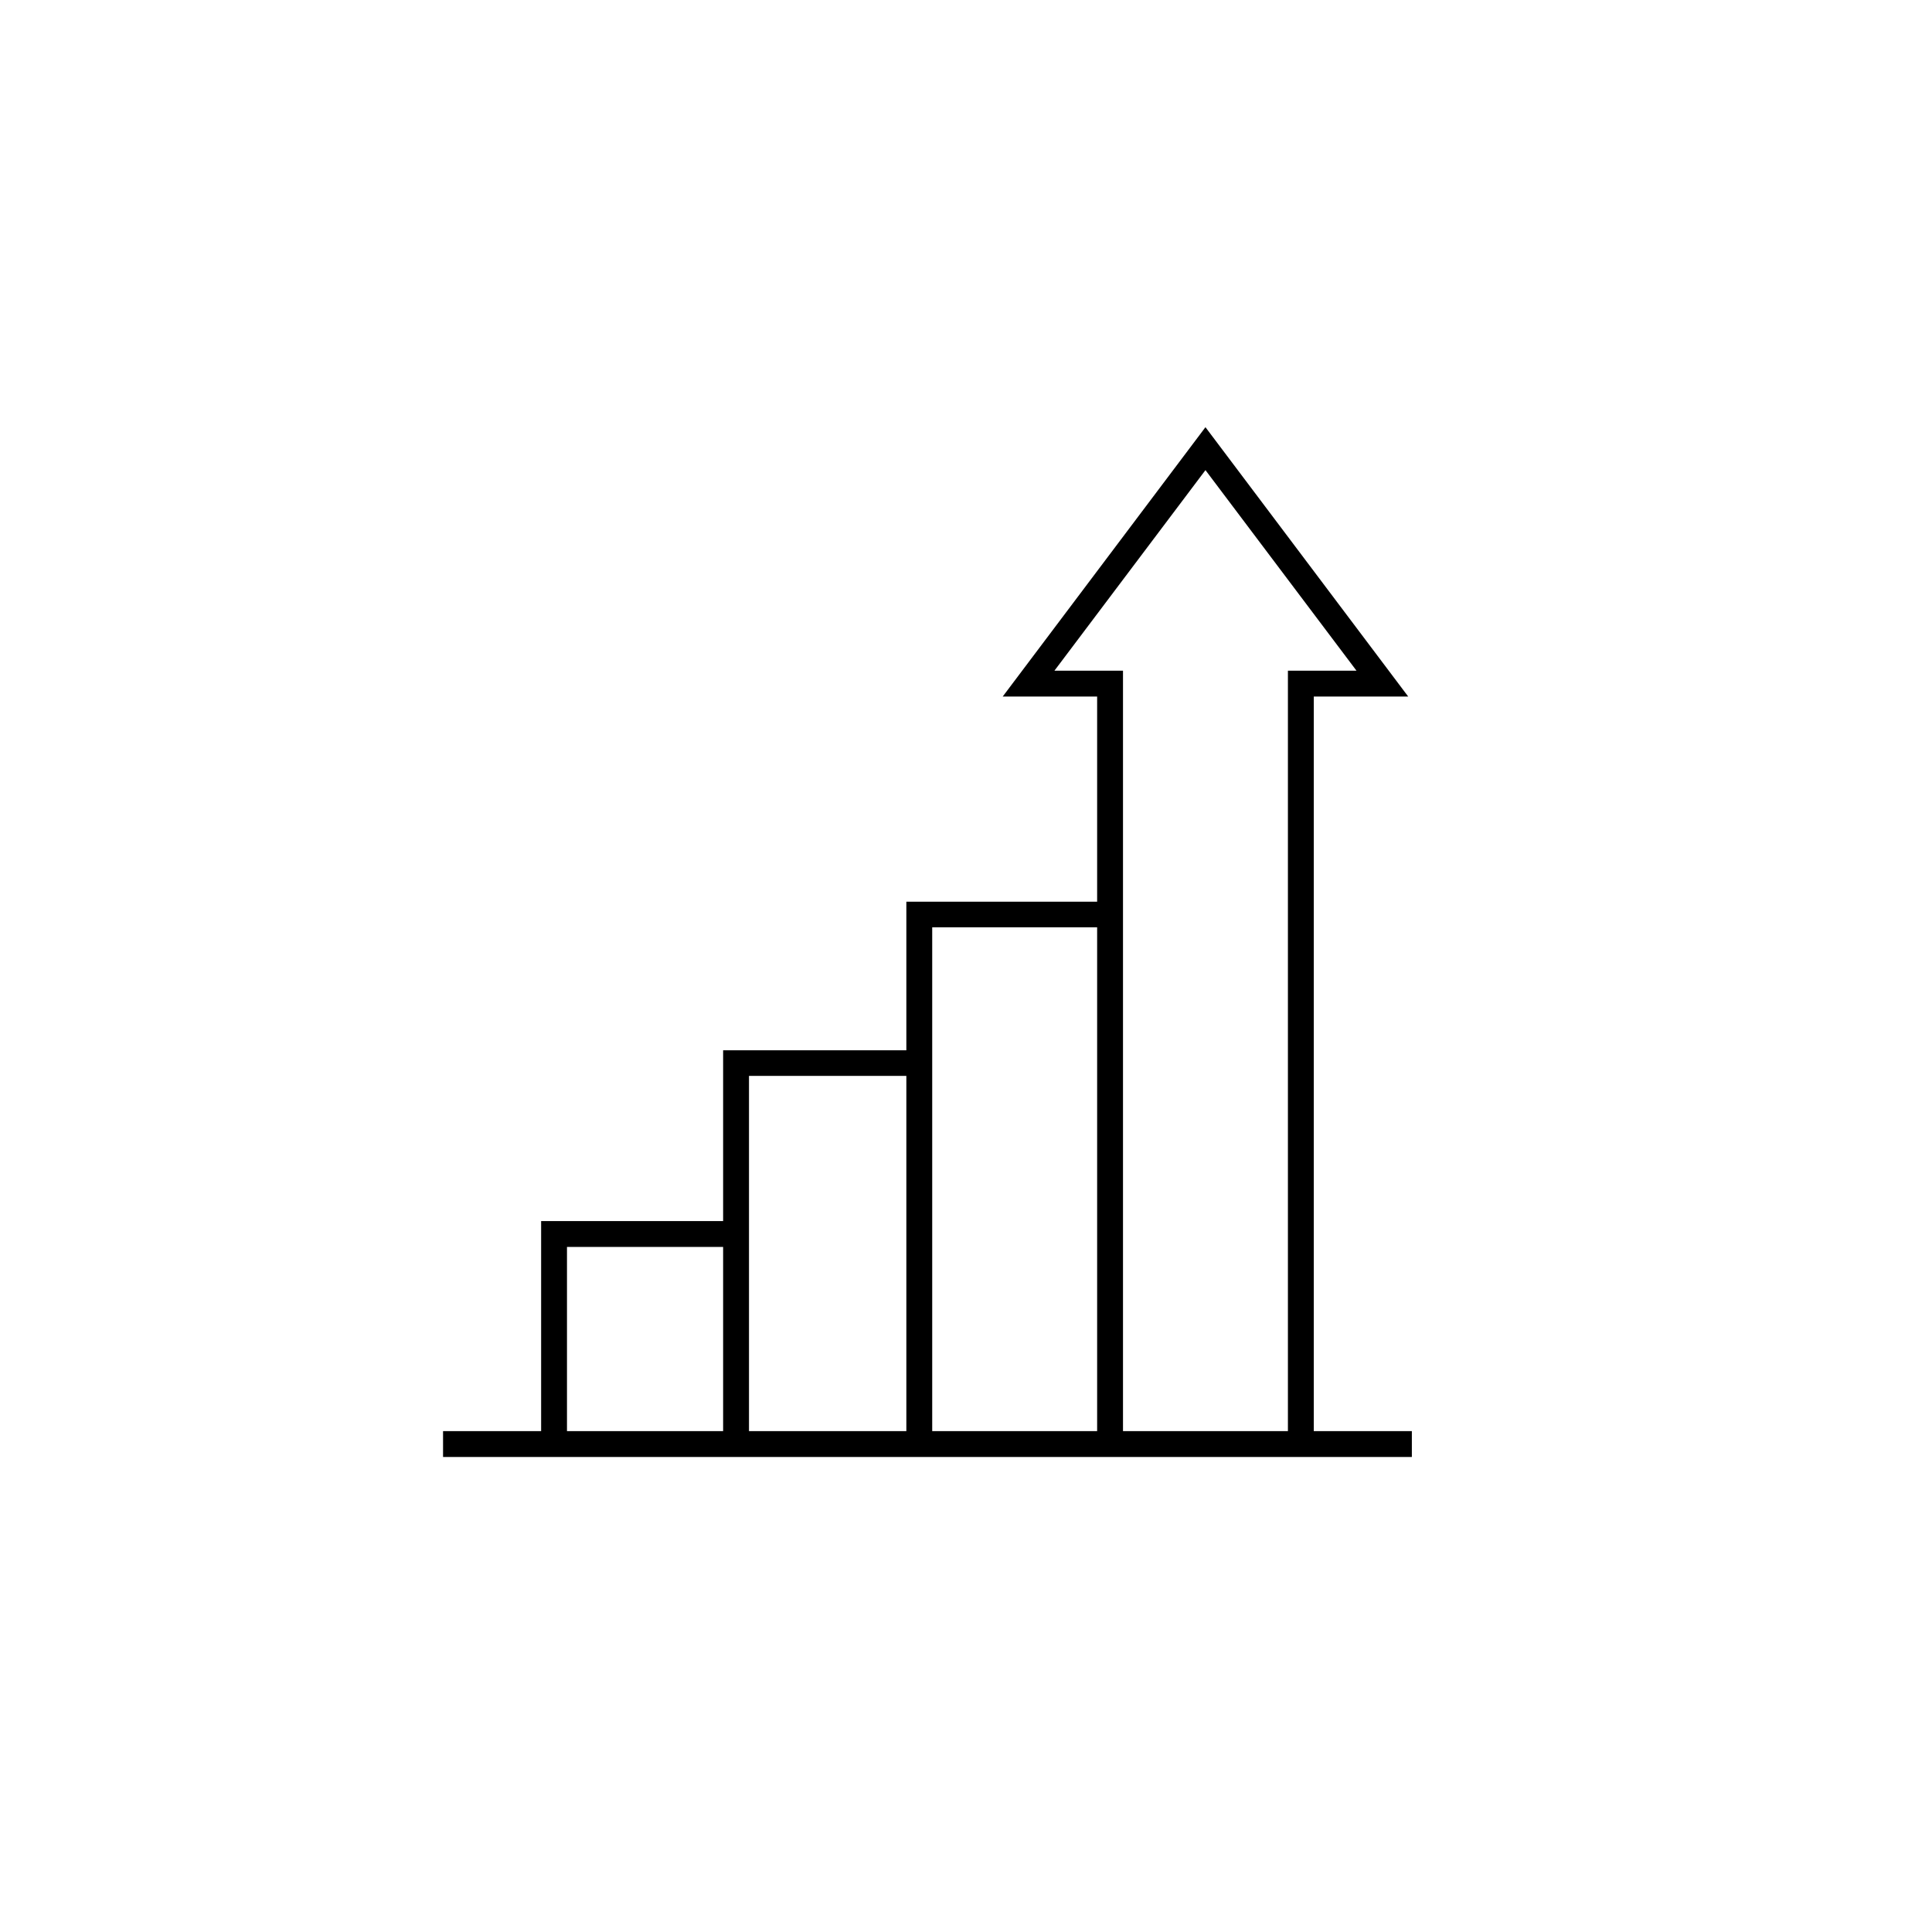 <?xml version="1.0" encoding="UTF-8"?>
<svg id="_ò_x2021__xF8FF__x5F_1" xmlns="http://www.w3.org/2000/svg" version="1.1" viewBox="0 0 791.9 791.9">
  <!-- Generator: Adobe Illustrator 29.0.1, SVG Export Plug-In . SVG Version: 2.1.0 Build 192)  -->
  <path d="M578.7,586.6h-40.2v-301.1h38.7l-83.1-110.4-83.1,110.4h38.7v84.1h-78.2v60.9h-75.1v70h-74.6v86.1h-40.2v10.6h397.1v-10.6ZM296.4,586.6h-64v-75.5h64v75.5ZM371.5,586.6h-64.5v-145.6h64.5v145.6ZM449.7,586.6h-67.6v-206.5h67.6v206.5ZM527.9,274.9v311.7h-67.6v-311.7h-28.1l61.9-82.2,61.9,82.2h-28.1Z"/>
</svg>